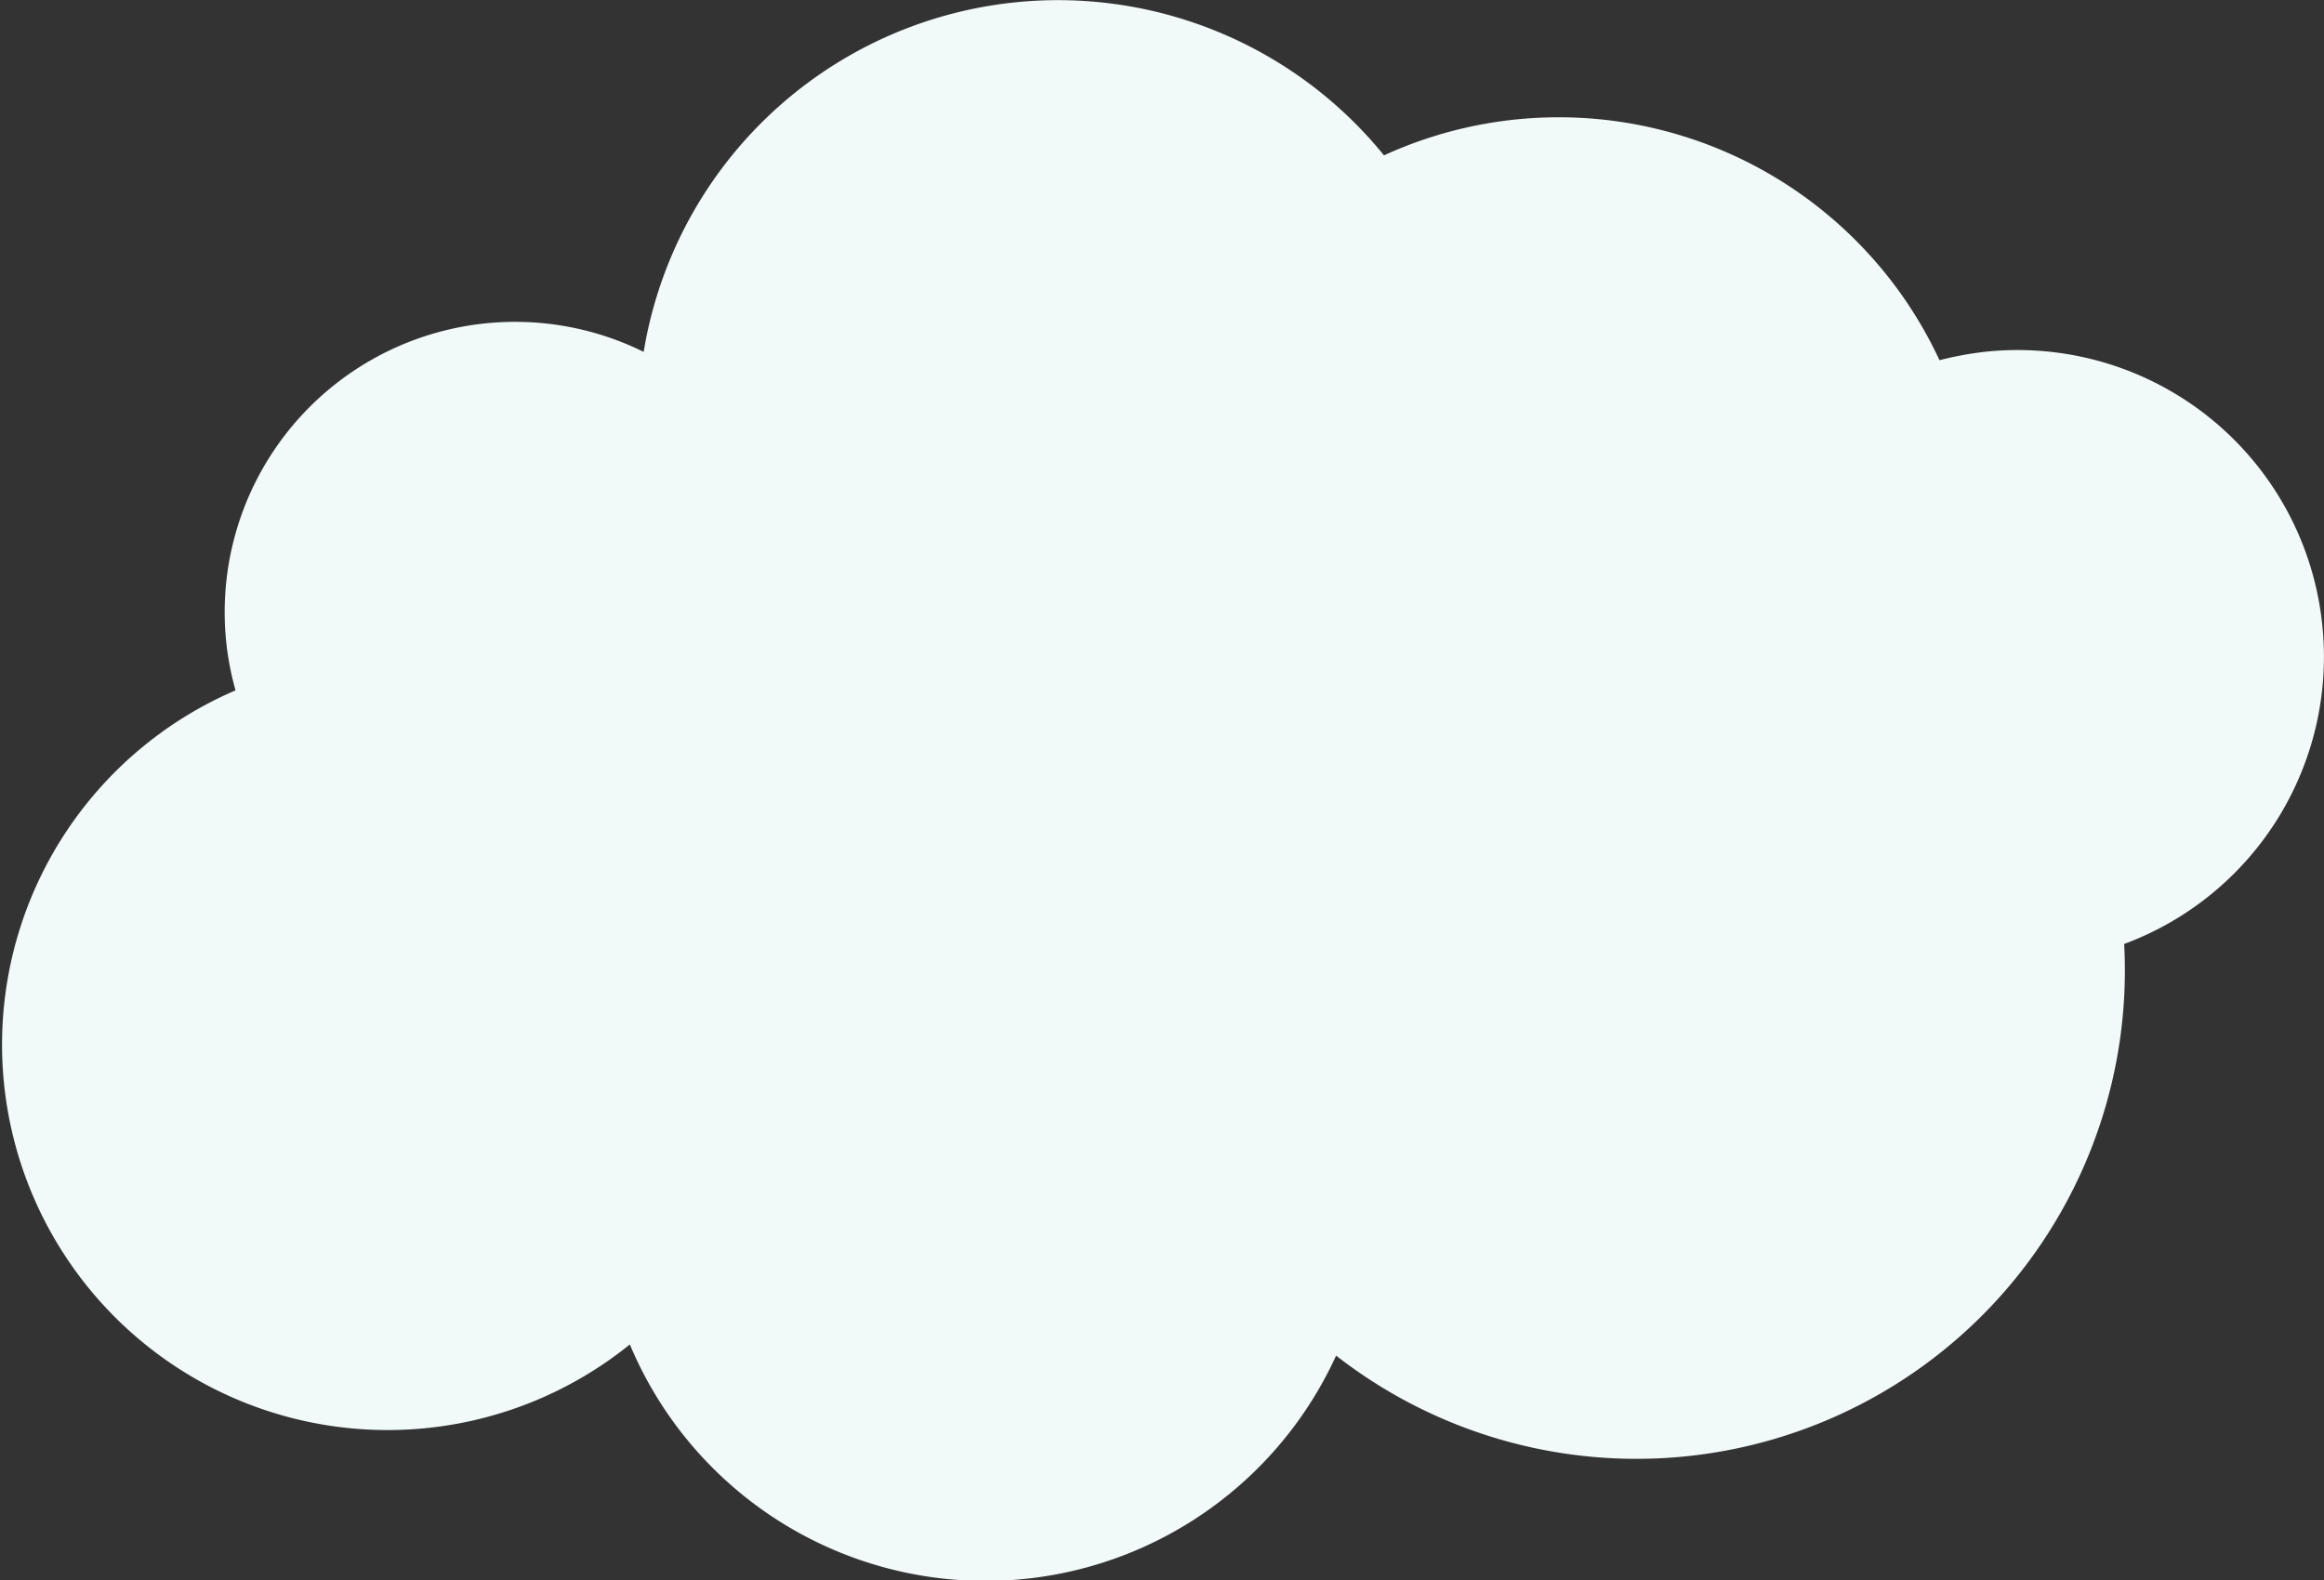 <?xml version="1.0" encoding="UTF-8"?> <svg xmlns="http://www.w3.org/2000/svg" id="Layer_1" data-name="Layer 1" viewBox="0 0 156.3 106.3"><rect x="0" y="0" width="156.3" height="106.3" fill="#333333" stroke="none"/> <defs> <style>.cls-1{fill:#f2f9f9;}</style> </defs> <path class="cls-1" d="M156.18,42a20.6,20.6,0,0,0-22.64-18.34,22.32,22.32,0,0,0-3.1.57A28.24,28.24,0,0,0,93.08,10.45,28.24,28.24,0,0,0,43.29,23.67,19.53,19.53,0,0,0,15.22,43.24a19.89,19.89,0,0,0,.62,3.2,25.93,25.93,0,1,0,26.52,44,25.93,25.93,0,0,0,47.5.75,32.85,32.85,0,0,0,53-27.69A20.6,20.6,0,0,0,156.18,42Z"></path> </svg> 